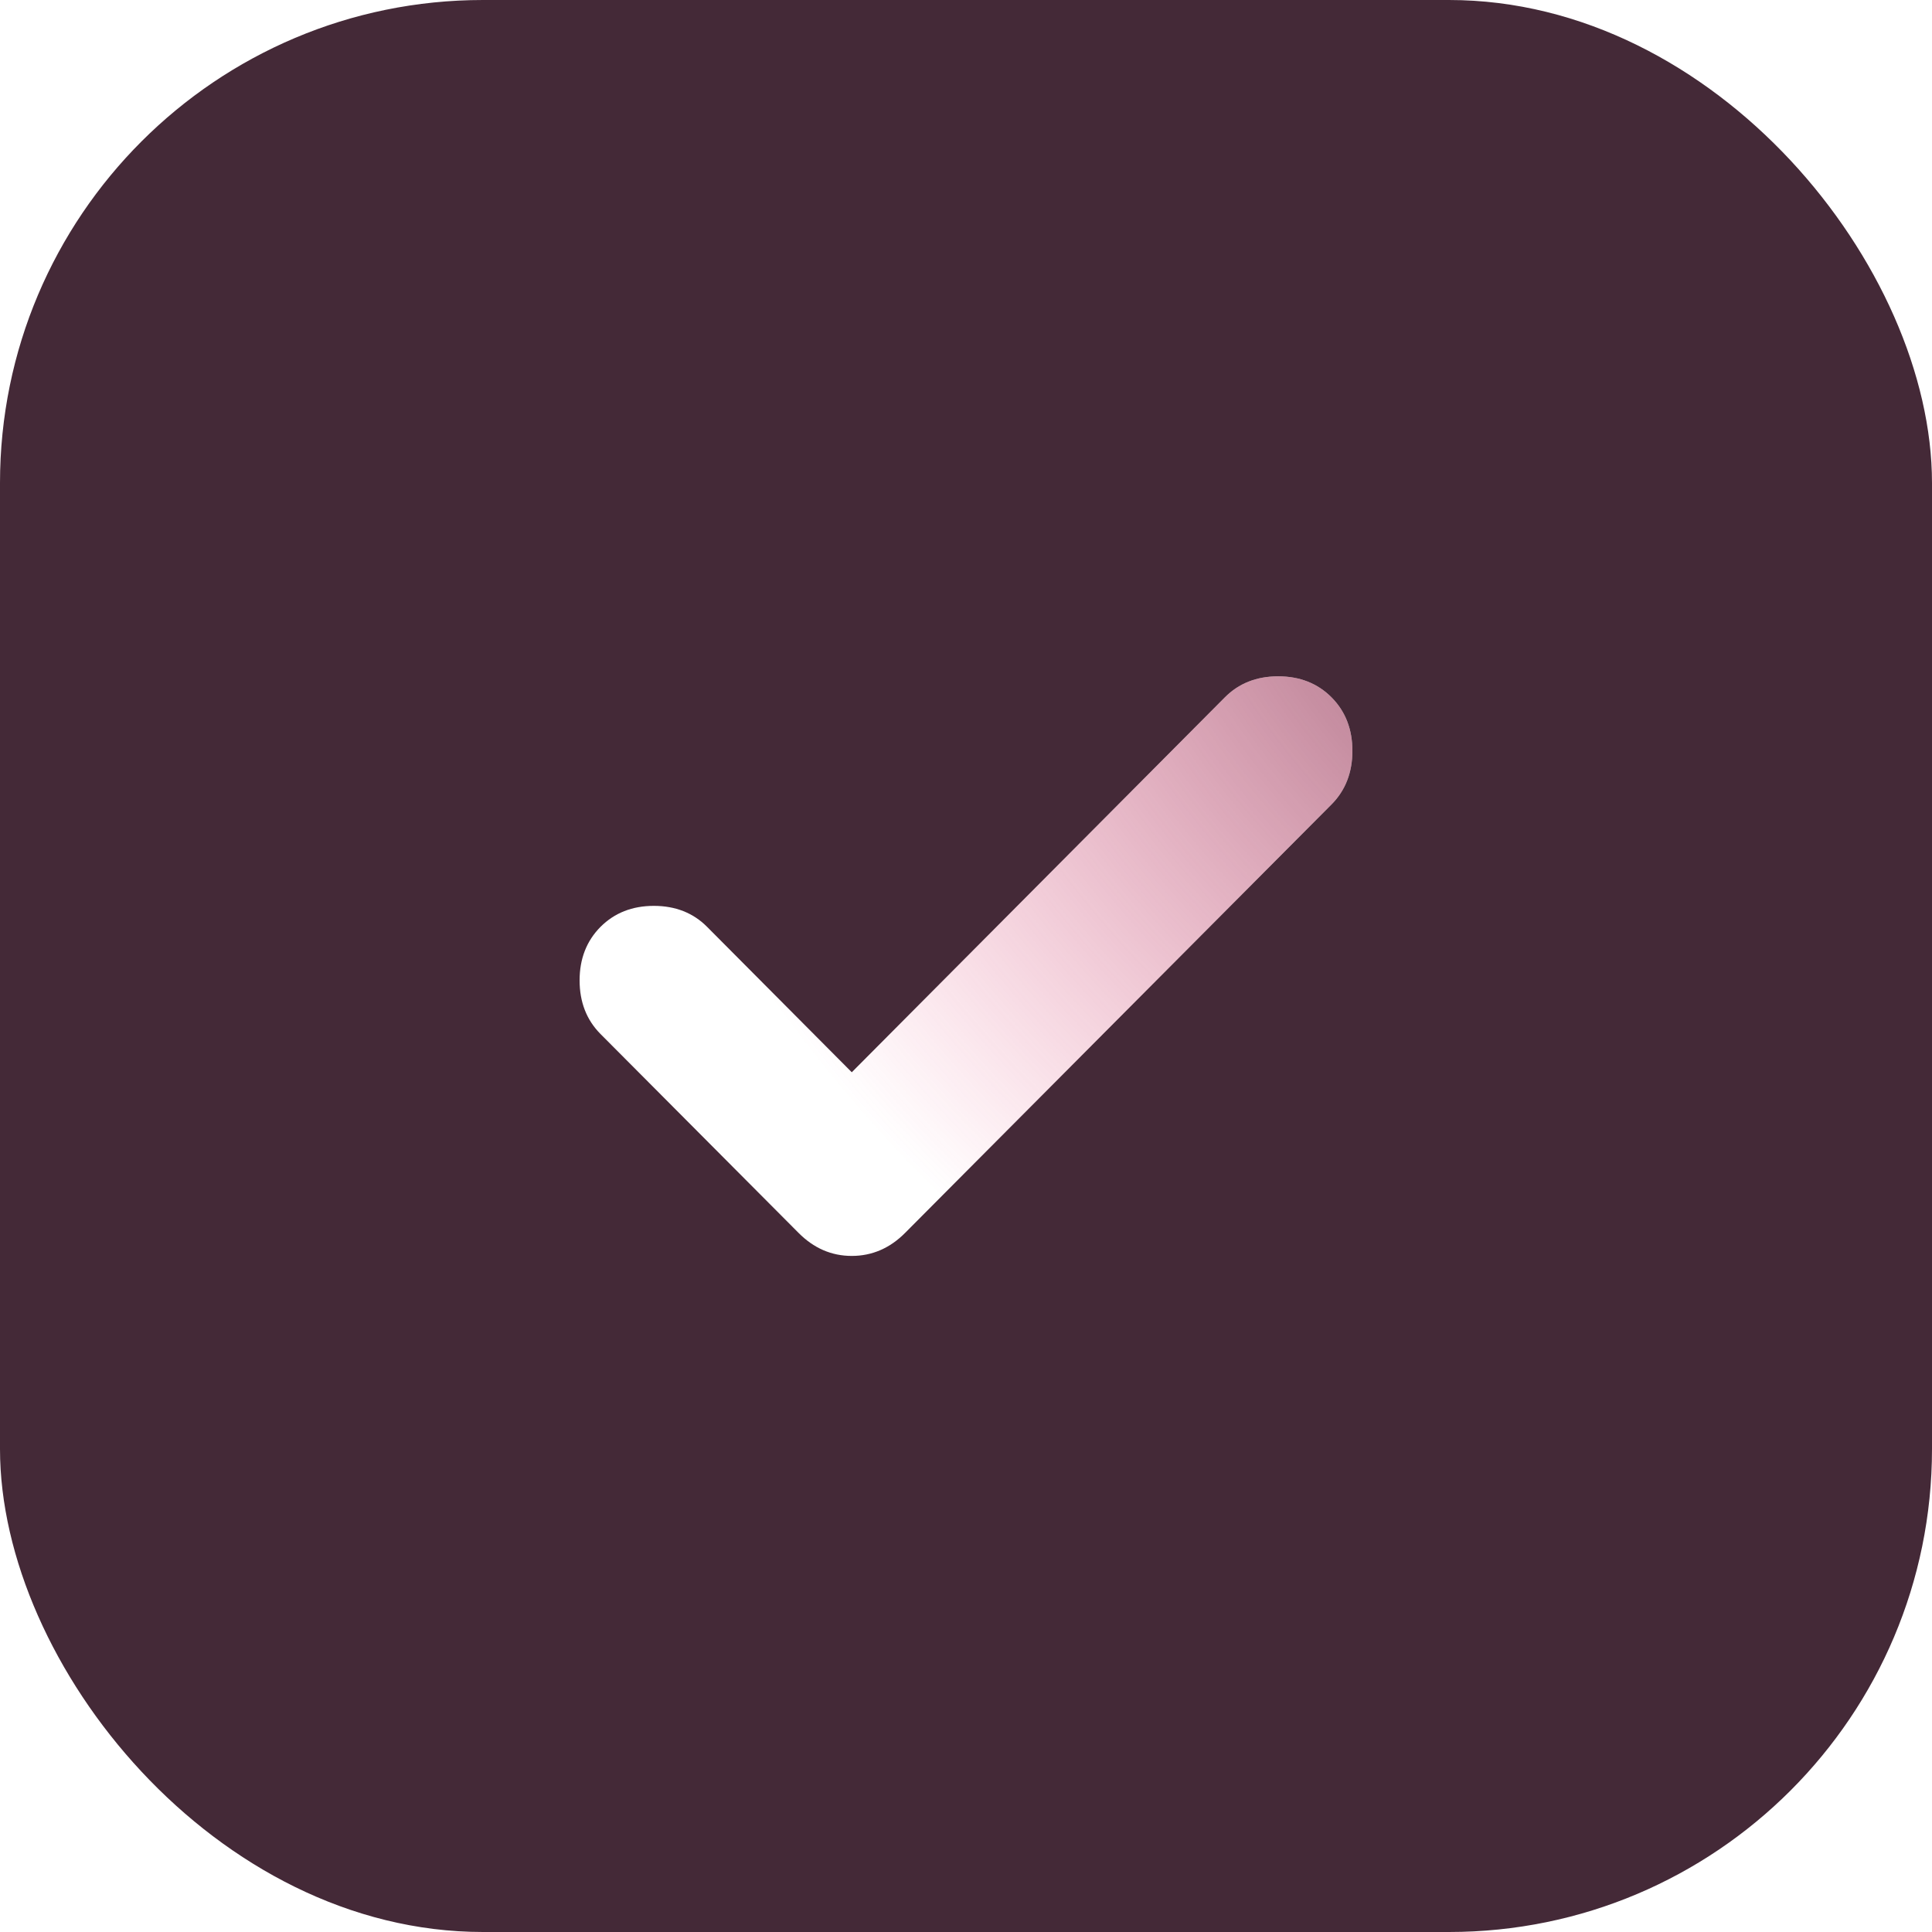 <?xml version="1.0" encoding="UTF-8"?> <svg xmlns="http://www.w3.org/2000/svg" width="16" height="16" viewBox="0 0 16 16" fill="none"> <g filter="url(#filter0_i_1_952)"> <rect width="16" height="16" rx="4" fill="#442937"></rect> </g> <path d="M7.054 8.88L10.144 5.775C10.259 5.659 10.407 5.601 10.585 5.601C10.764 5.601 10.911 5.659 11.027 5.775C11.142 5.891 11.2 6.039 11.2 6.218C11.2 6.398 11.142 6.546 11.027 6.662L7.496 10.21C7.37 10.337 7.222 10.401 7.054 10.401C6.886 10.401 6.739 10.337 6.613 10.21L4.973 8.563C4.858 8.447 4.8 8.299 4.8 8.119C4.8 7.94 4.858 7.792 4.973 7.676C5.089 7.56 5.236 7.502 5.415 7.502C5.593 7.502 5.741 7.56 5.856 7.676L7.054 8.88Z" fill="white"></path> <path d="M7.054 8.88L10.144 5.775C10.259 5.659 10.407 5.601 10.585 5.601C10.764 5.601 10.911 5.659 11.027 5.775C11.142 5.891 11.2 6.039 11.2 6.218C11.2 6.398 11.142 6.546 11.027 6.662L7.496 10.21C7.37 10.337 7.222 10.401 7.054 10.401C6.886 10.401 6.739 10.337 6.613 10.21L4.973 8.563C4.858 8.447 4.8 8.299 4.8 8.119C4.8 7.94 4.858 7.792 4.973 7.676C5.089 7.56 5.236 7.502 5.415 7.502C5.593 7.502 5.741 7.56 5.856 7.676L7.054 8.88Z" fill="url(#paint0_radial_1_952)"></path> <defs> <filter id="filter0_i_1_952" x="0" y="0" width="16" height="16" filterUnits="userSpaceOnUse" color-interpolation-filters="sRGB"> <feFlood flood-opacity="0" result="BackgroundImageFix"></feFlood> <feBlend mode="normal" in="SourceGraphic" in2="BackgroundImageFix" result="shape"></feBlend> <feColorMatrix in="SourceAlpha" type="matrix" values="0 0 0 0 0 0 0 0 0 0 0 0 0 0 0 0 0 0 127 0" result="hardAlpha"></feColorMatrix> <feOffset></feOffset> <feGaussianBlur stdDeviation="2"></feGaussianBlur> <feComposite in2="hardAlpha" operator="arithmetic" k2="-1" k3="1"></feComposite> <feColorMatrix type="matrix" values="0 0 0 0 1 0 0 0 0 1 0 0 0 0 1 0 0 0 0.2 0"></feColorMatrix> <feBlend mode="normal" in2="shape" result="effect1_innerShadow_1_952"></feBlend> </filter> <radialGradient id="paint0_radial_1_952" cx="0" cy="0" r="1" gradientUnits="userSpaceOnUse" gradientTransform="translate(14.933 3.521) rotate(122.619) scale(9.498 11.054)"> <stop stop-color="#442937"></stop> <stop offset="1" stop-color="#EF2C69" stop-opacity="0"></stop> </radialGradient> </defs> </svg> 
